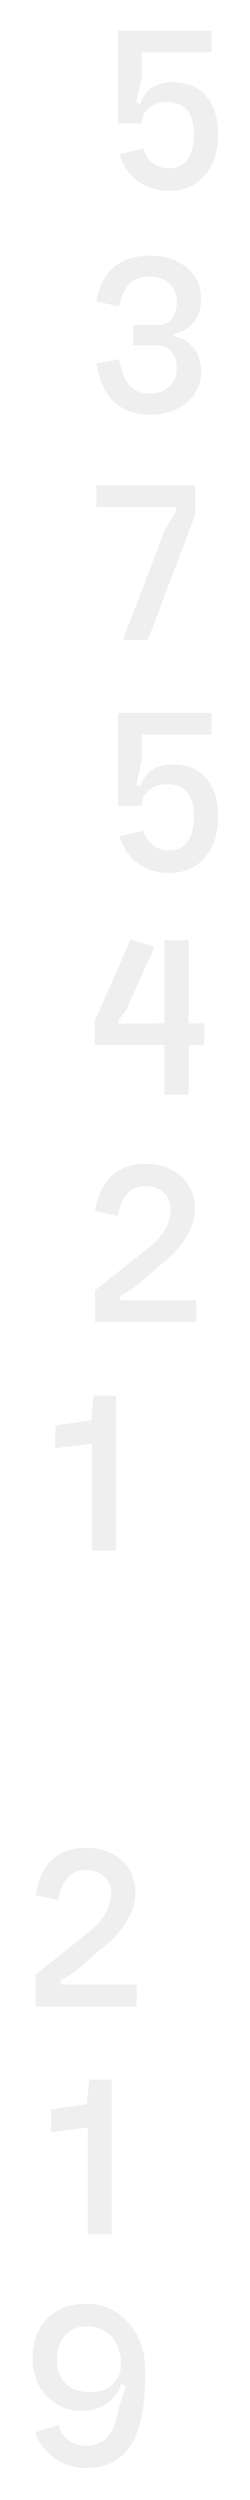 <?xml version="1.0" encoding="UTF-8"?> <svg xmlns="http://www.w3.org/2000/svg" width="74" height="740" viewBox="0 0 74 740" fill="none"> <g filter="url(#filter0_d_190_1061)"> <path d="M34.909 5.118H62.594V11.474H41.97V18.947L40.292 26.421L41.55 26.84C42.949 22.509 46.165 20.344 51.198 20.344C55.44 20.344 58.725 21.718 61.056 24.465C63.386 27.166 64.552 30.96 64.552 35.85C64.552 40.925 63.223 44.976 60.567 48.003C57.956 50.983 54.438 52.473 50.01 52.473C46.468 52.473 43.368 51.495 40.712 49.539C38.102 47.584 36.33 44.953 35.398 41.647L42.389 39.971C42.902 41.74 43.834 43.16 45.186 44.231C46.584 45.302 48.215 45.837 50.08 45.837C52.41 45.837 54.205 44.976 55.463 43.253C56.768 41.53 57.42 39.086 57.42 35.919C57.42 29.447 54.81 26.211 49.59 26.211C47.307 26.211 45.466 26.793 44.067 27.957C42.669 29.121 41.97 30.658 41.97 32.567H34.909V5.118Z" fill="#EFEFEF"></path> <path d="M51.484 94.774V95.612C53.955 96.031 55.912 97.172 57.357 99.034C58.802 100.897 59.524 103.202 59.524 105.949C59.524 109.721 58.103 112.794 55.26 115.168C52.463 117.543 48.851 118.731 44.423 118.731C39.995 118.731 36.43 117.45 33.727 114.889C31.07 112.328 29.346 108.58 28.553 103.644L35.265 102.317C35.871 105.809 36.896 108.393 38.341 110.07C39.786 111.699 41.767 112.514 44.283 112.514C46.707 112.514 48.641 111.839 50.086 110.489C51.578 109.092 52.323 107.253 52.323 104.971C52.323 102.922 51.811 101.293 50.785 100.082C49.806 98.871 48.478 98.266 46.8 98.266H39.39V92.189H46.8C48.431 92.189 49.76 91.584 50.785 90.373C51.811 89.116 52.323 87.463 52.323 85.414C52.323 83.133 51.578 81.317 50.086 79.966C48.641 78.57 46.707 77.871 44.283 77.871C41.767 77.871 39.786 78.593 38.341 80.036C36.896 81.433 35.871 83.645 35.265 86.672L28.553 85.275C30.138 76.195 35.428 71.655 44.423 71.655C48.851 71.655 52.463 72.842 55.26 75.217C58.103 77.592 59.524 80.665 59.524 84.436C59.524 87.184 58.802 89.489 57.357 91.351C55.912 93.214 53.955 94.355 51.484 94.774Z" fill="#EFEFEF"></path> <path d="M36.383 185.407L48.758 152.999L52.044 147.342V146.085H28.553V139.729H57.776V148.32L43.794 185.407H36.383Z" fill="#EFEFEF"></path> <path d="M34.909 207.034H62.594V213.39H41.97V220.863L40.292 228.337L41.55 228.756C42.949 224.426 46.165 222.26 51.198 222.26C55.44 222.26 58.725 223.634 61.056 226.381C63.386 229.082 64.552 232.877 64.552 237.766C64.552 242.841 63.223 246.892 60.567 249.919C57.956 252.899 54.438 254.389 50.01 254.389C46.468 254.389 43.368 253.411 40.712 251.456C38.102 249.5 36.33 246.869 35.398 243.563L42.389 241.887C42.902 243.656 43.834 245.076 45.186 246.147C46.584 247.218 48.215 247.754 50.08 247.754C52.41 247.754 54.205 246.892 55.463 245.17C56.768 243.447 57.42 241.002 57.42 237.836C57.42 231.364 54.81 228.127 49.59 228.127C47.307 228.127 45.466 228.709 44.067 229.874C42.669 231.038 41.97 232.574 41.97 234.483H34.909V207.034Z" fill="#EFEFEF"></path> <path d="M55.819 320.018H48.688V305.281H28.064V298.157L38.691 274.06L45.752 276.295L37.292 295.084L35.125 297.877L35.195 298.995L48.688 298.925V274.34H55.819V298.925H60.433V305.281H55.819V320.018Z" fill="#EFEFEF"></path> <path d="M35.544 379.711L35.614 380.898H58.056V387.324H28.134V377.965L43.305 365.881C48.105 362.249 50.506 358.268 50.506 353.938C50.506 351.842 49.806 350.189 48.408 348.979C47.057 347.722 45.262 347.093 43.025 347.093C38.644 347.093 35.917 350.026 34.845 355.893L28.134 354.497C29.718 345.184 34.706 340.527 43.095 340.527C47.429 340.527 50.948 341.761 53.652 344.229C56.355 346.651 57.706 349.84 57.706 353.798C57.706 356.639 56.774 359.549 54.91 362.529C53.092 365.462 50.529 368.163 47.22 370.631L39.669 377.196L35.544 379.711Z" fill="#EFEFEF"></path> <path d="M34.355 454.918H27.224V423.336L16.387 424.667V417.944L27.014 416.403L27.713 409.121H34.355V454.918Z" fill="#EFEFEF"></path> <path d="M17.932 582.246L18.002 583.436H40.444V589.879H10.521V580.495L25.692 568.38C30.493 564.739 32.893 560.748 32.893 556.406C32.893 554.305 32.194 552.648 30.796 551.434C29.444 550.173 27.649 549.543 25.412 549.543C21.031 549.543 18.305 552.484 17.233 558.367L10.521 556.966C12.106 547.629 17.093 542.961 25.482 542.961C29.817 542.961 33.336 544.198 36.039 546.672C38.742 549.1 40.094 552.298 40.094 556.266C40.094 559.113 39.162 562.031 37.297 565.019C35.48 567.96 32.916 570.668 29.607 573.142L22.057 579.725L17.932 582.246Z" fill="#EFEFEF"></path> <path d="M33.084 657.359H25.953V625.777L15.116 627.107V620.385L25.743 618.844L26.442 611.561H33.084V657.359Z" fill="#EFEFEF"></path> <path d="M35.816 695.848C35.816 692.534 34.884 689.826 33.02 687.725C31.156 685.624 28.755 684.574 25.819 684.574C23.023 684.574 20.832 685.461 19.247 687.235C17.663 688.962 16.87 691.366 16.87 694.448C16.87 697.529 17.733 699.91 19.457 701.59C21.228 703.224 23.605 704.041 26.588 704.041C29.478 704.041 31.738 703.271 33.37 701.73C35.001 700.143 35.816 698.182 35.816 695.848ZM17.29 713.845C17.849 715.712 18.828 717.206 20.226 718.327C21.624 719.4 23.279 719.937 25.19 719.937C27.986 719.937 30.177 719.097 31.762 717.416C33.346 715.736 34.465 712.888 35.117 708.873L37.285 702.291L35.886 701.66C35.141 704.088 33.696 706.025 31.552 707.473C29.454 708.92 27.054 709.643 24.351 709.643C20.203 709.643 16.707 708.196 13.864 705.302C11.068 702.361 9.669 698.626 9.669 694.097C9.669 689.149 11.091 685.227 13.934 682.333C16.824 679.392 20.716 677.921 25.609 677.921C30.55 677.921 34.675 679.789 37.984 683.523C41.34 687.212 43.017 692.067 43.017 698.089C43.017 708.126 41.573 715.386 38.683 719.867C35.84 724.302 31.435 726.52 25.47 726.52C22.021 726.52 18.898 725.539 16.101 723.579C13.351 721.618 11.464 719.074 10.438 715.946L17.29 713.845Z" fill="#EFEFEF"></path> </g> <defs> <filter id="filter0_d_190_1061" x="0.669" y="0.118" width="72.882" height="739.402" filterUnits="userSpaceOnUse" color-interpolation-filters="sRGB"> <feFlood flood-opacity="0" result="BackgroundImageFix"></feFlood> <feColorMatrix in="SourceAlpha" type="matrix" values="0 0 0 0 0 0 0 0 0 0 0 0 0 0 0 0 0 0 127 0" result="hardAlpha"></feColorMatrix> <feOffset dy="4"></feOffset> <feGaussianBlur stdDeviation="4.5"></feGaussianBlur> <feComposite in2="hardAlpha" operator="out"></feComposite> <feColorMatrix type="matrix" values="0 0 0 0 0.312 0 0 0 0 0.219 0 0 0 0 0.178 0 0 0 0.05 0"></feColorMatrix> <feBlend mode="normal" in2="BackgroundImageFix" result="effect1_dropShadow_190_1061"></feBlend> <feBlend mode="normal" in="SourceGraphic" in2="effect1_dropShadow_190_1061" result="shape"></feBlend> </filter> </defs> </svg> 